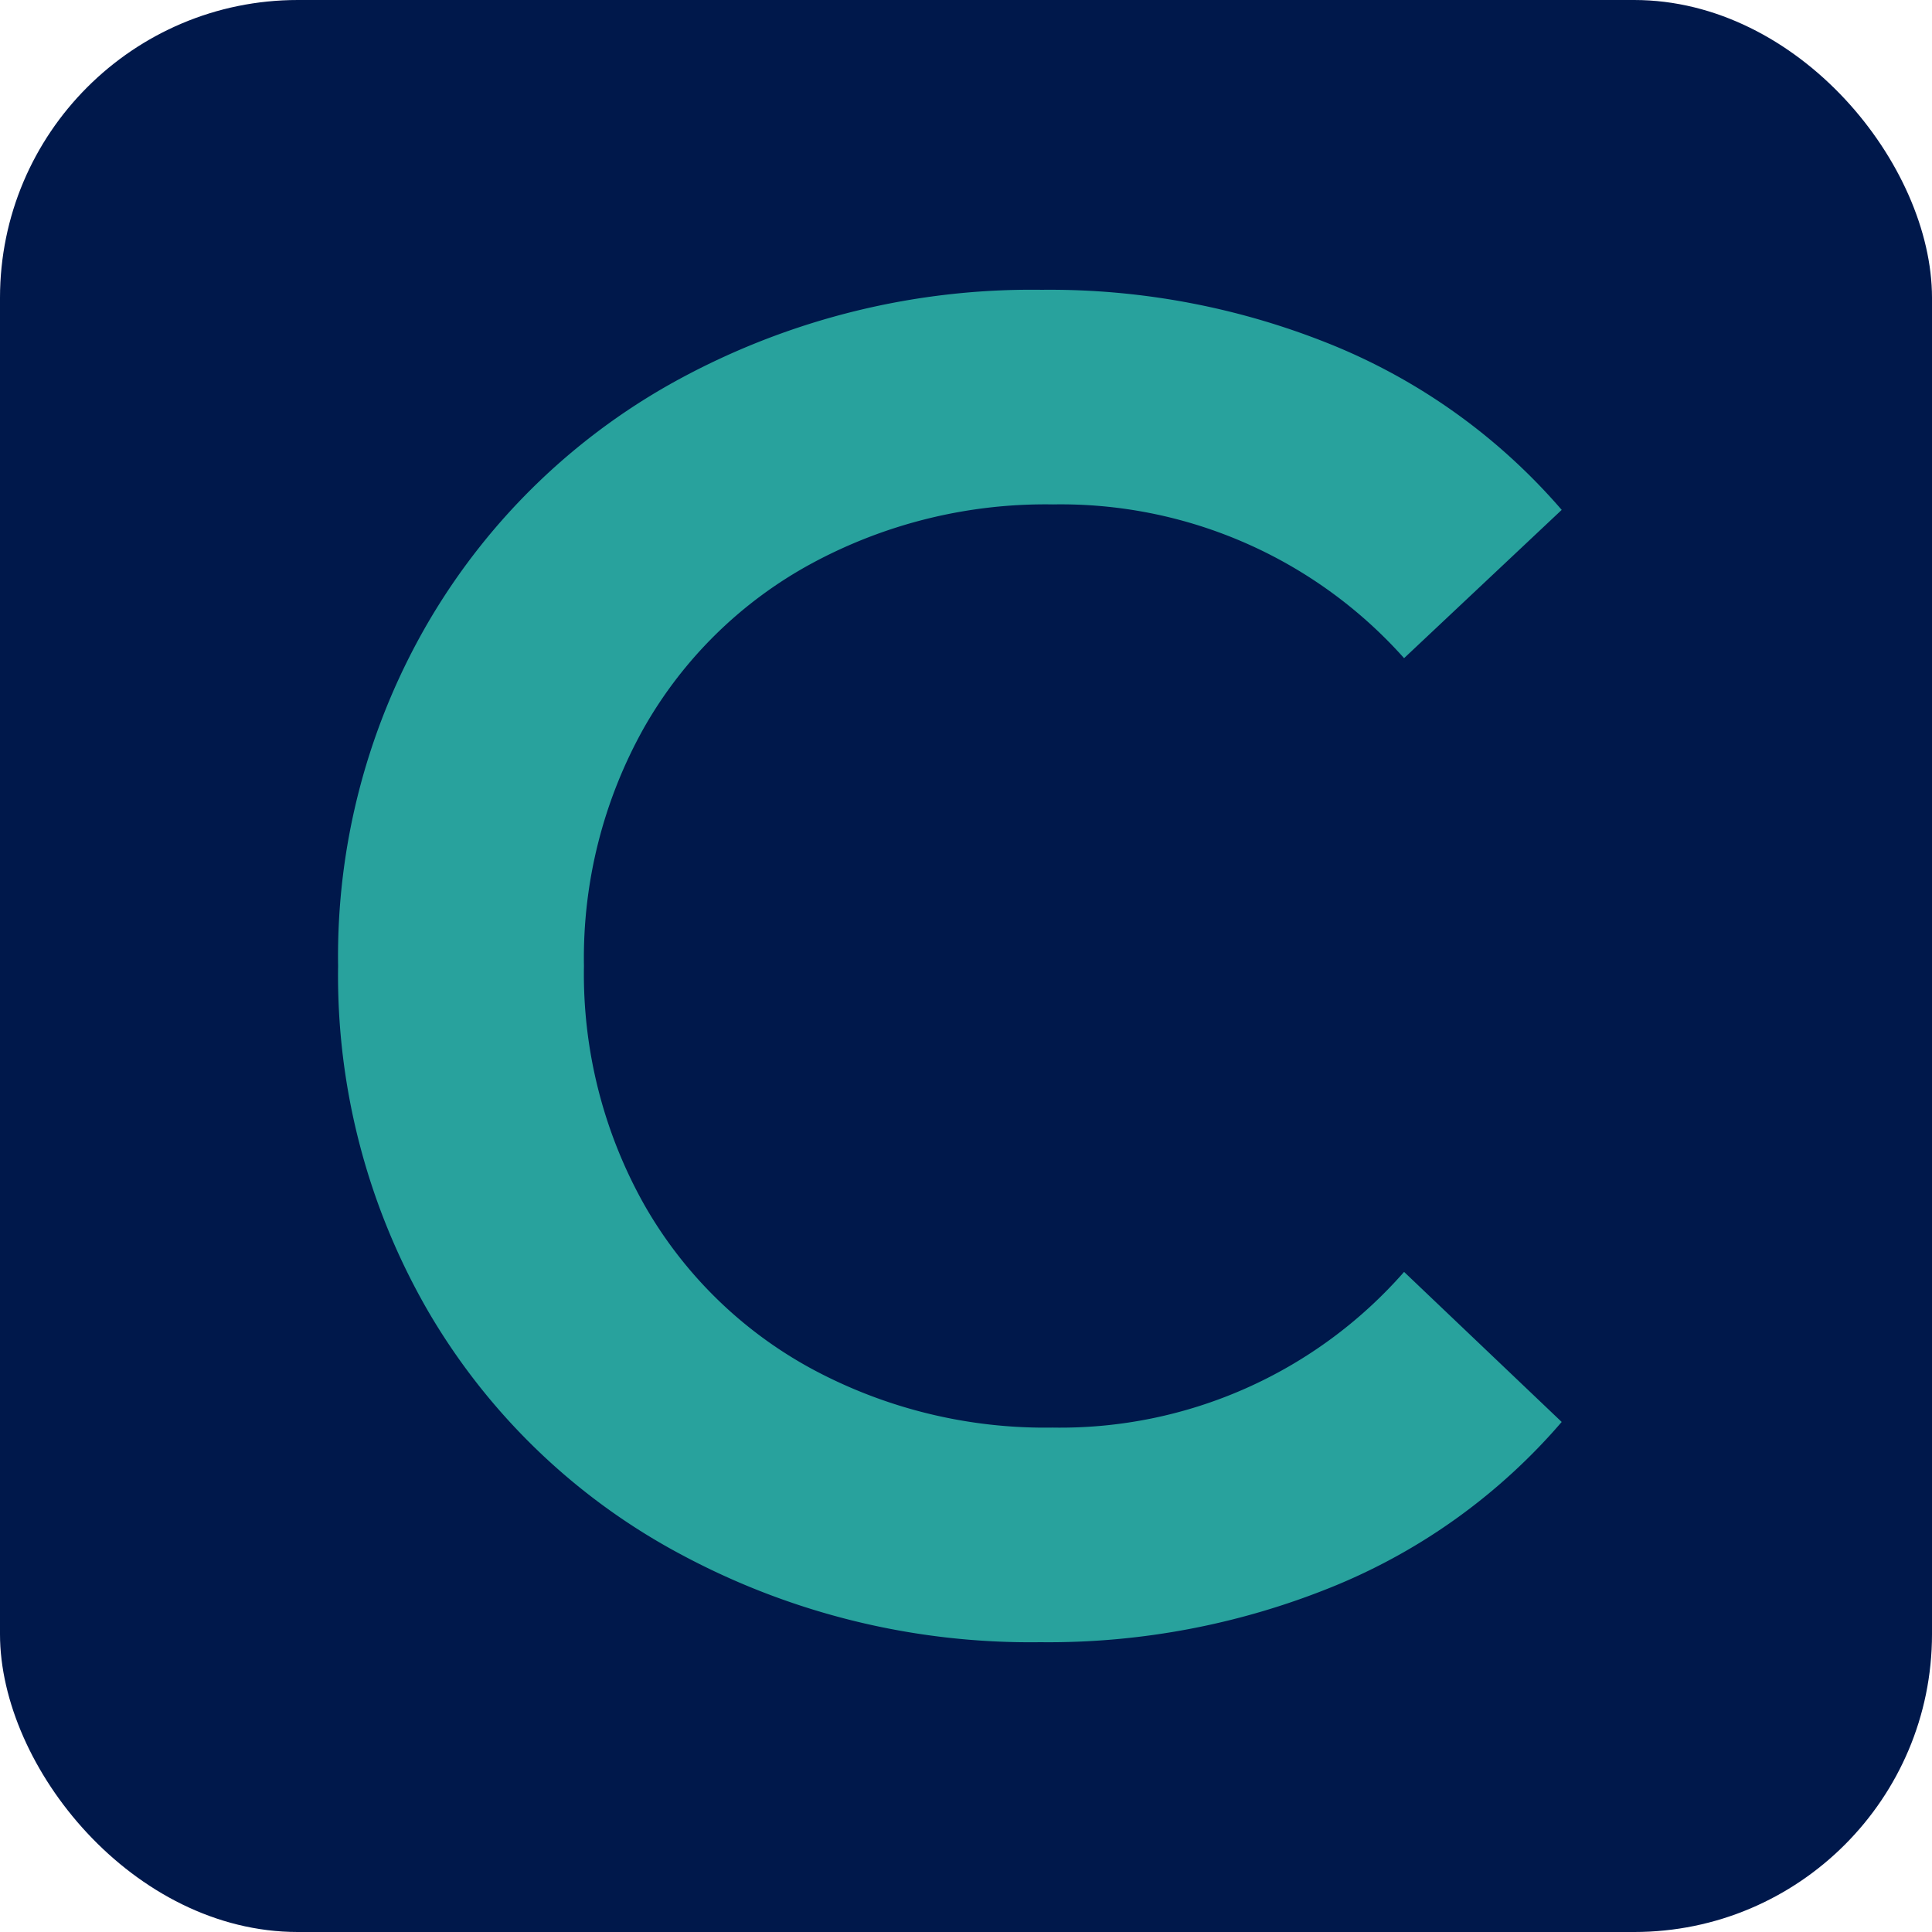 <?xml version="1.0" encoding="UTF-8"?> <svg xmlns="http://www.w3.org/2000/svg" id="Layer_1" data-name="Layer 1" viewBox="0 0 120 120"><defs><style>.cls-1{fill:#00184b;}.cls-2{fill:#28a29d;}</style></defs><title>c_favicon</title><rect class="cls-1" width="120" height="120" rx="18.5" ry="18.5"></rect><path class="cls-2" d="M42.28,96.54a39.88,39.88,0,0,1-15.63-15A41.62,41.62,0,0,1,21,60a41.2,41.2,0,0,1,5.72-21.56,40.32,40.32,0,0,1,15.67-15A45.91,45.91,0,0,1,64.71,18,46.6,46.6,0,0,1,83,21.53,37.53,37.53,0,0,1,97,31.67l-9.79,9.21a28.56,28.56,0,0,0-21.8-9.55,30.53,30.53,0,0,0-15,3.67A26.51,26.51,0,0,0,40,45.2,29.24,29.24,0,0,0,36.27,60,29.24,29.24,0,0,0,40,74.8,26.51,26.51,0,0,0,50.38,85a30.53,30.53,0,0,0,15,3.67A28.4,28.4,0,0,0,87.21,79L97,88.32A37.25,37.25,0,0,1,83,98.46,46.86,46.86,0,0,1,64.6,102,45.85,45.85,0,0,1,42.28,96.54Z"></path></svg> 